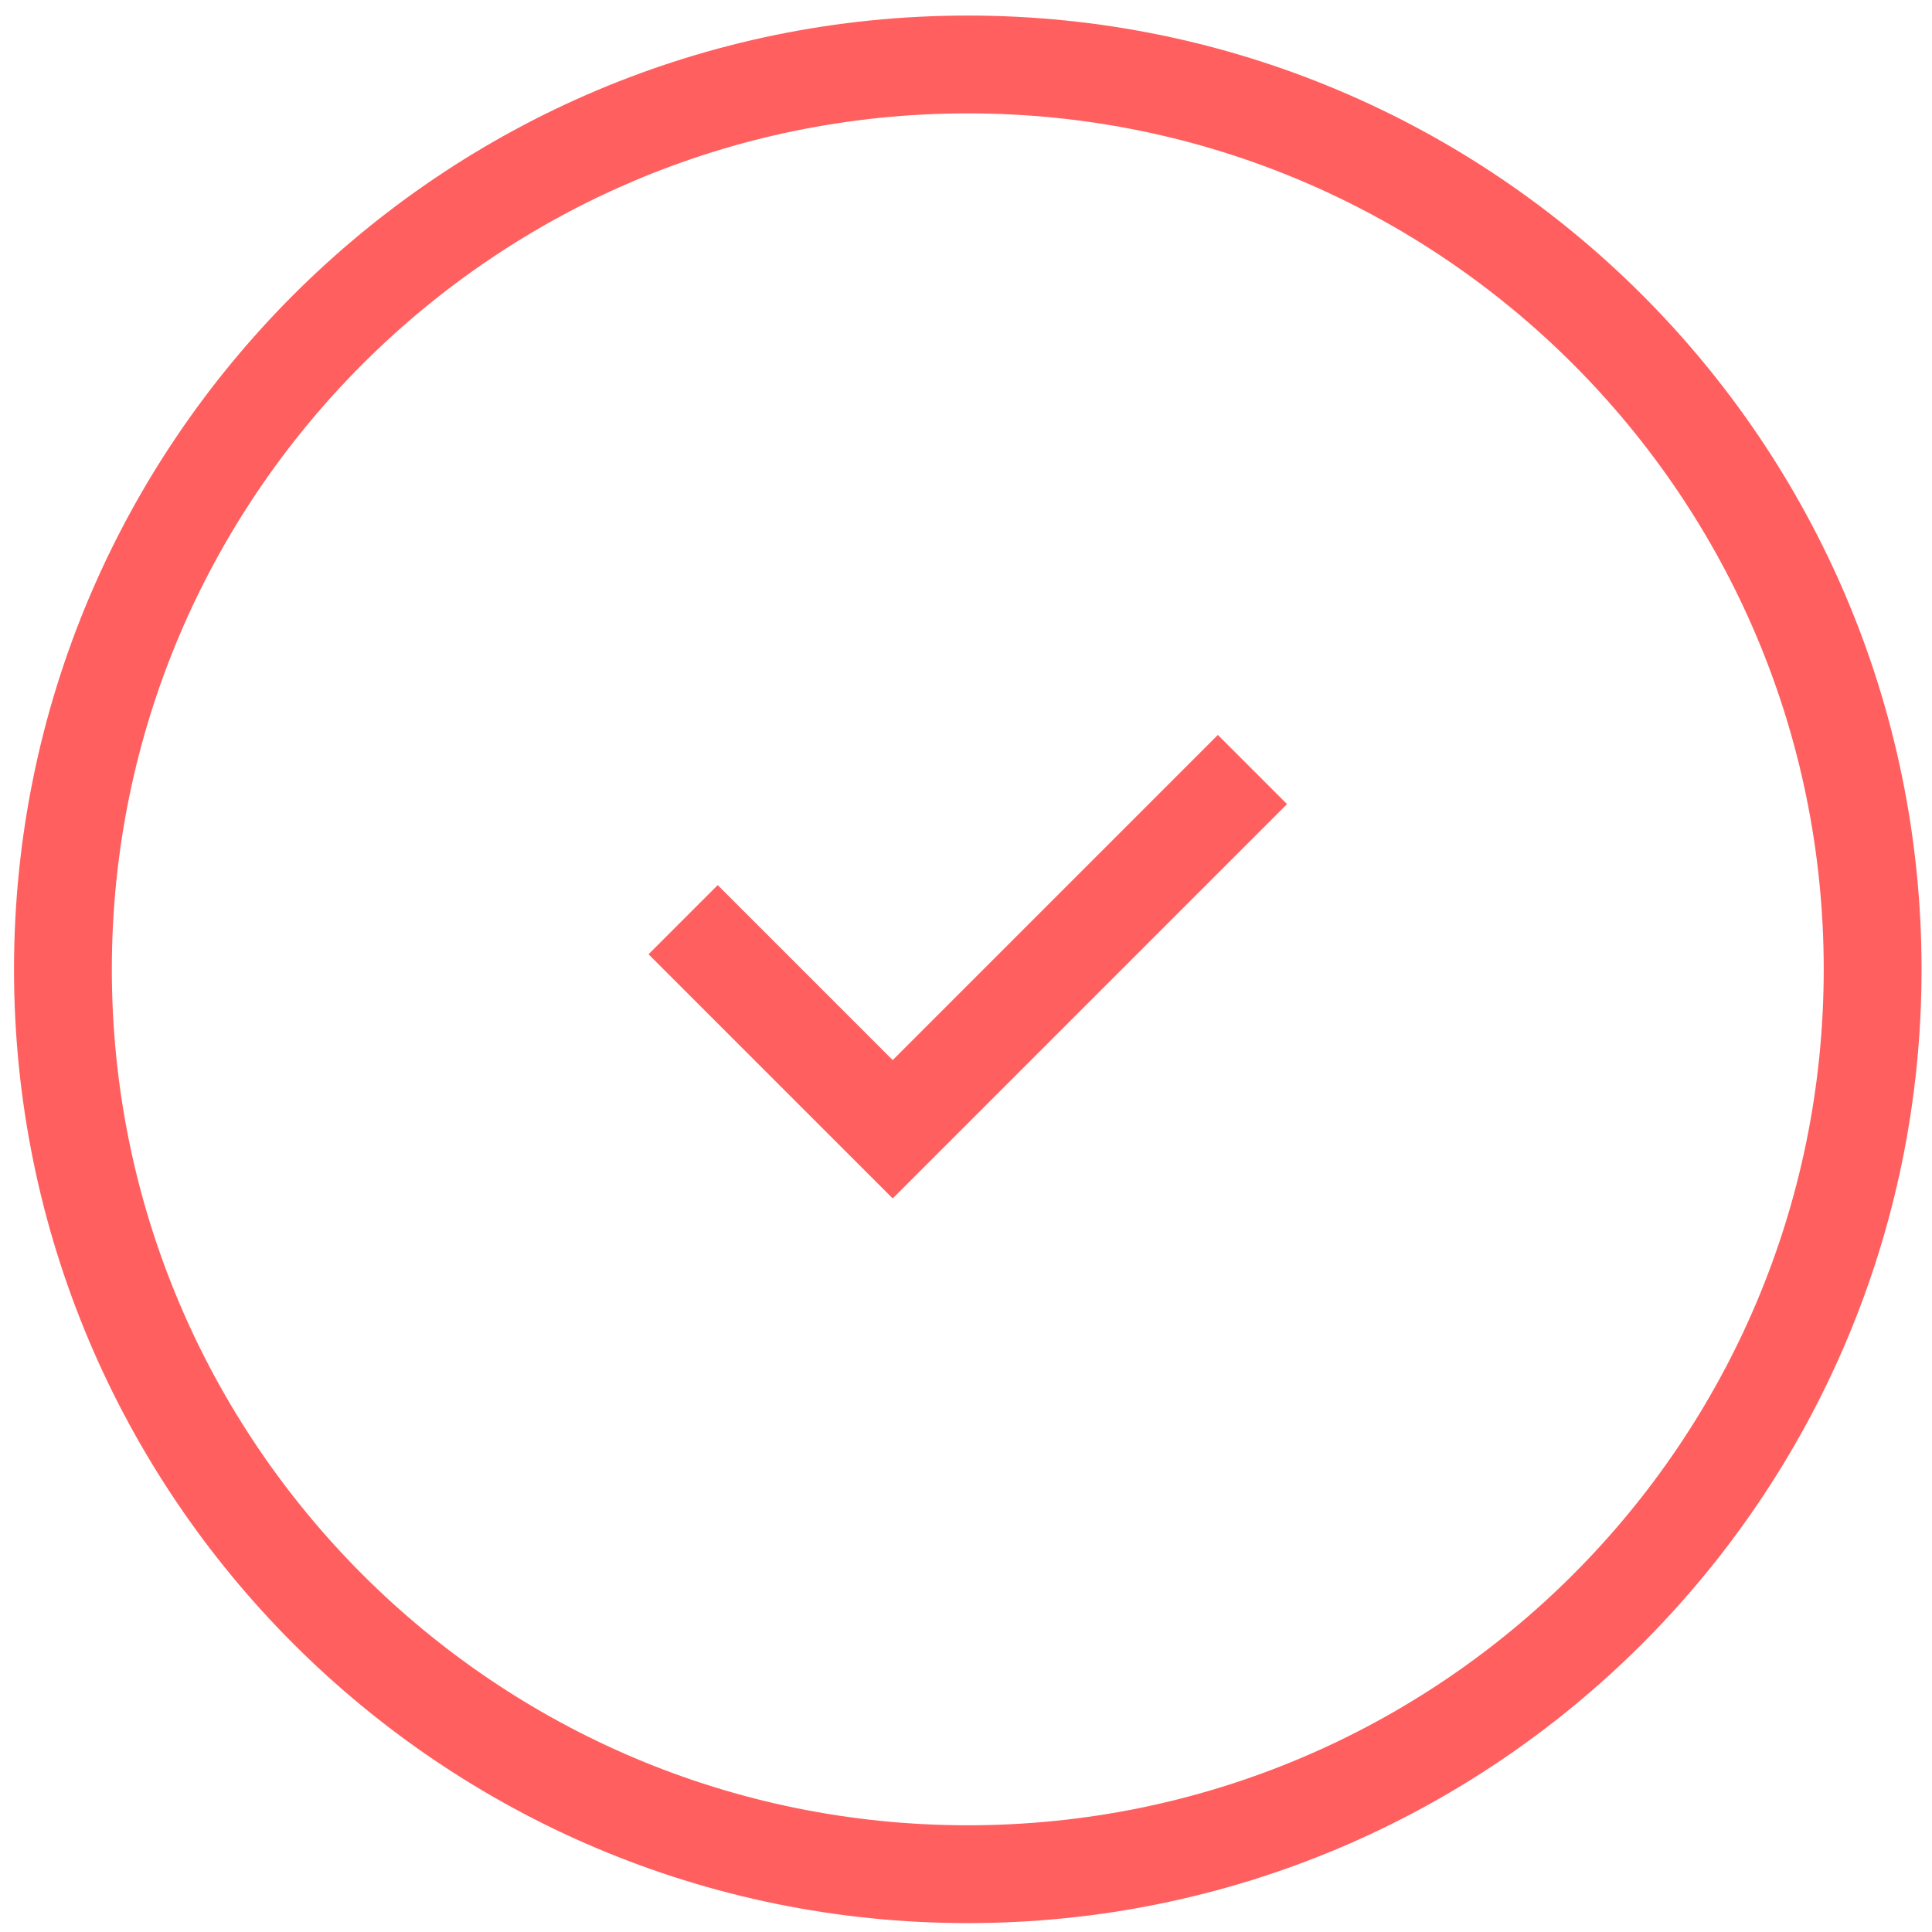 <svg width="79" height="79" viewBox="0 0 79 79" fill="none" xmlns="http://www.w3.org/2000/svg">
<g clip-path="url(#clip0_0_173)">
<path d="M39.573 76.636C60.007 76.636 76.573 60.071 76.573 39.636C76.573 19.202 60.007 2.636 39.573 2.636C19.138 2.636 2.573 19.202 2.573 39.636C2.573 60.071 19.138 76.636 39.573 76.636Z" stroke="#FF5F5F" stroke-width="4"/>
<path d="M51.213 31.466L36.503 46.176L27.933 37.606" stroke="#FF5F5F" stroke-width="4"/>
</g>
<defs>
<clipPath id="clip0_0_173">
<rect width="78" height="78" fill="white" transform="translate(0.573 0.636)"/>
</clipPath>
</defs>
</svg>
